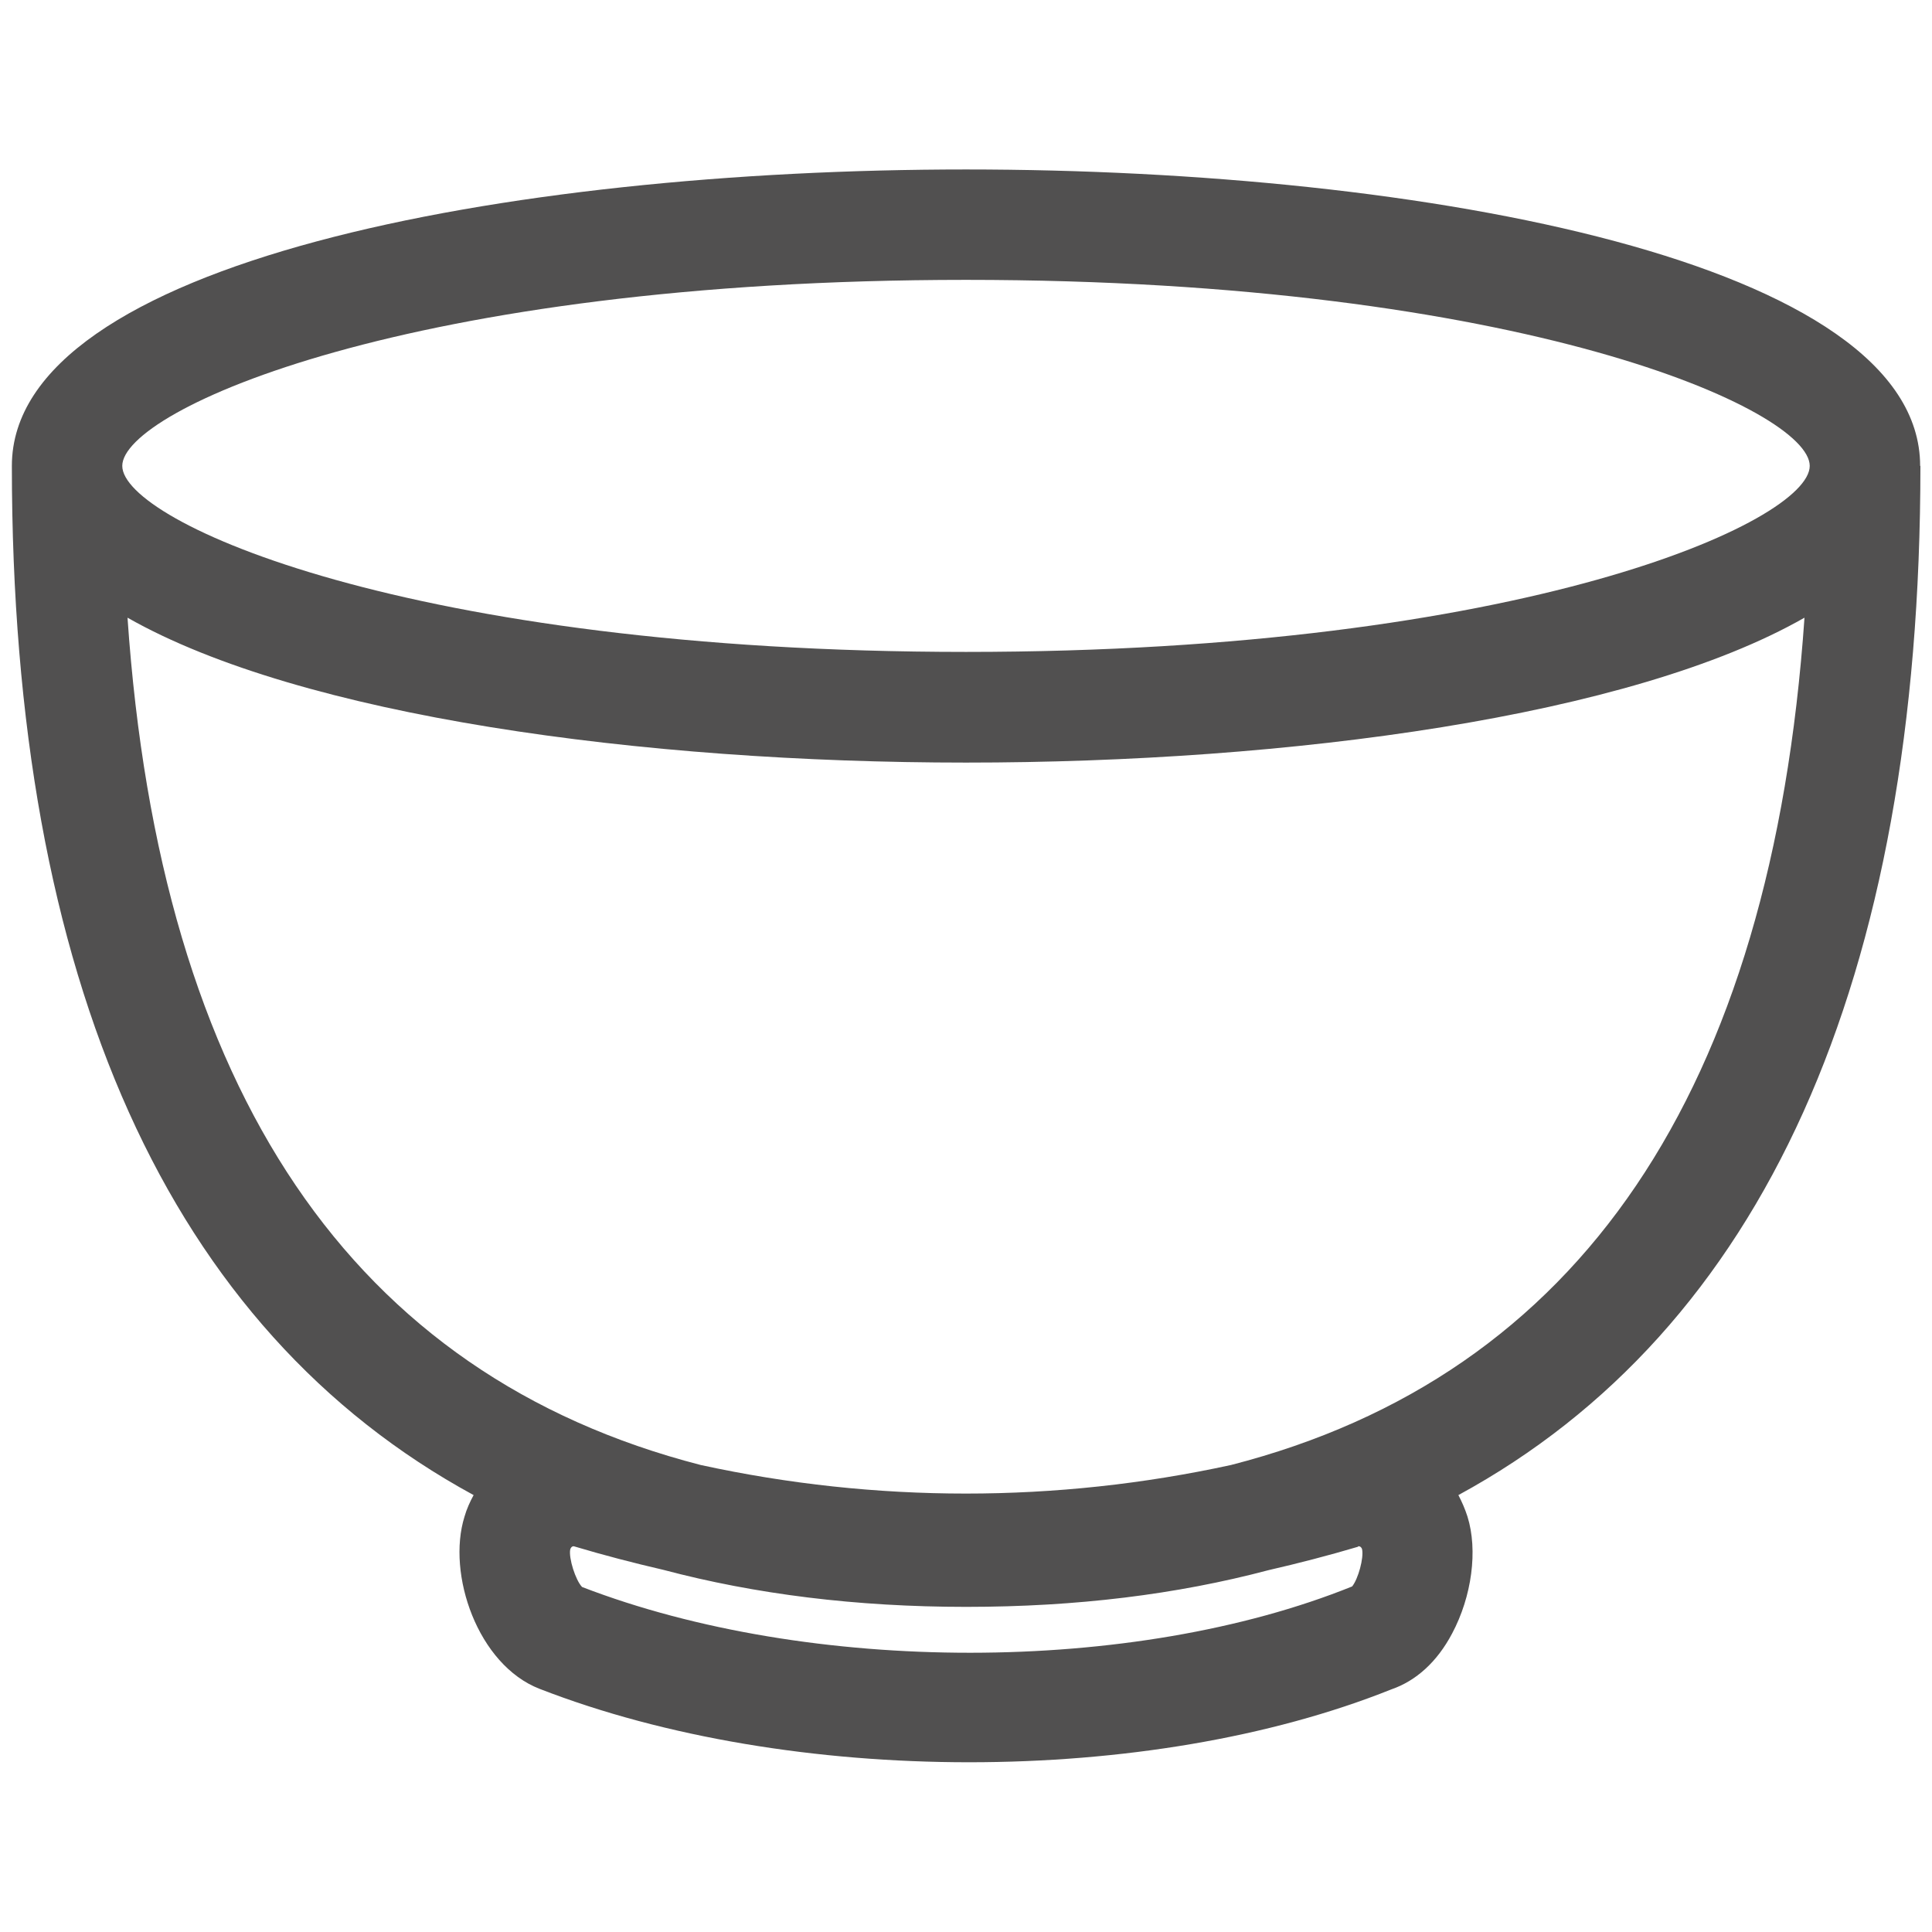 <?xml version="1.0" encoding="UTF-8"?>
<svg id="Calque_1" data-name="Calque 1" xmlns="http://www.w3.org/2000/svg" xmlns:xlink="http://www.w3.org/1999/xlink" viewBox="0 0 70 70">
  <defs>
    <style>
      .cls-1 {
        fill: none;
      }

      .cls-2 {
        clip-path: url(#clippath-1);
      }

      .cls-3 {
        fill: #515050;
      }

      .cls-4 {
        clip-path: url(#clippath);
      }
    </style>
    <clipPath id="clippath">
      <rect class="cls-1" width="70" height="70"/>
    </clipPath>
    <clipPath id="clippath-1">
      <rect class="cls-1" width="70" height="70"/>
    </clipPath>
  </defs>
  <g class="cls-4">
    <g class="cls-2">
      <path class="cls-3" d="M69.57,16.88c0-7.38-17.92-10.74-34.57-10.74S.43,9.51.43,16.88c0,18.7,5.72,31.3,16.73,37.29-.13.24-.25.5-.33.78-.65,2.08.48,5.37,2.72,6.24,4.55,1.77,10.07,2.66,15.56,2.66s10.9-.88,15.3-2.64c.9-.31,1.66-1,2.2-2.02.72-1.35.94-3.02.56-4.24-.09-.28-.2-.53-.33-.78,11.01-5.99,16.74-18.59,16.74-37.29M35,10.14c20.17,0,30.57,4.72,30.57,6.74s-10.4,6.74-30.57,6.74-30.57-4.72-30.57-6.74,10.4-6.74,30.57-6.74M49.2,56.03c.05-.02.12.01.15.1.07.31-.14,1.08-.36,1.35,0,0,0,0,0,0-7.93,3.2-19.65,3.2-27.9.02-.24-.25-.49-1.05-.43-1.36.03-.1.1-.13.15-.11,1.07.32,2.15.6,3.23.85,3.32.88,6.98,1.34,10.97,1.34s7.63-.45,10.95-1.33c1.09-.25,2.17-.53,3.25-.85M44.6,53.08c-6.34,1.38-12.87,1.38-19.21,0-12.62-3.25-19.59-13.53-20.77-30.7,6.28,3.57,18.64,5.25,30.38,5.25s24.11-1.67,30.38-5.25c-1.19,17.17-8.15,27.46-20.78,30.7"/>
    </g>
  </g>
</svg>